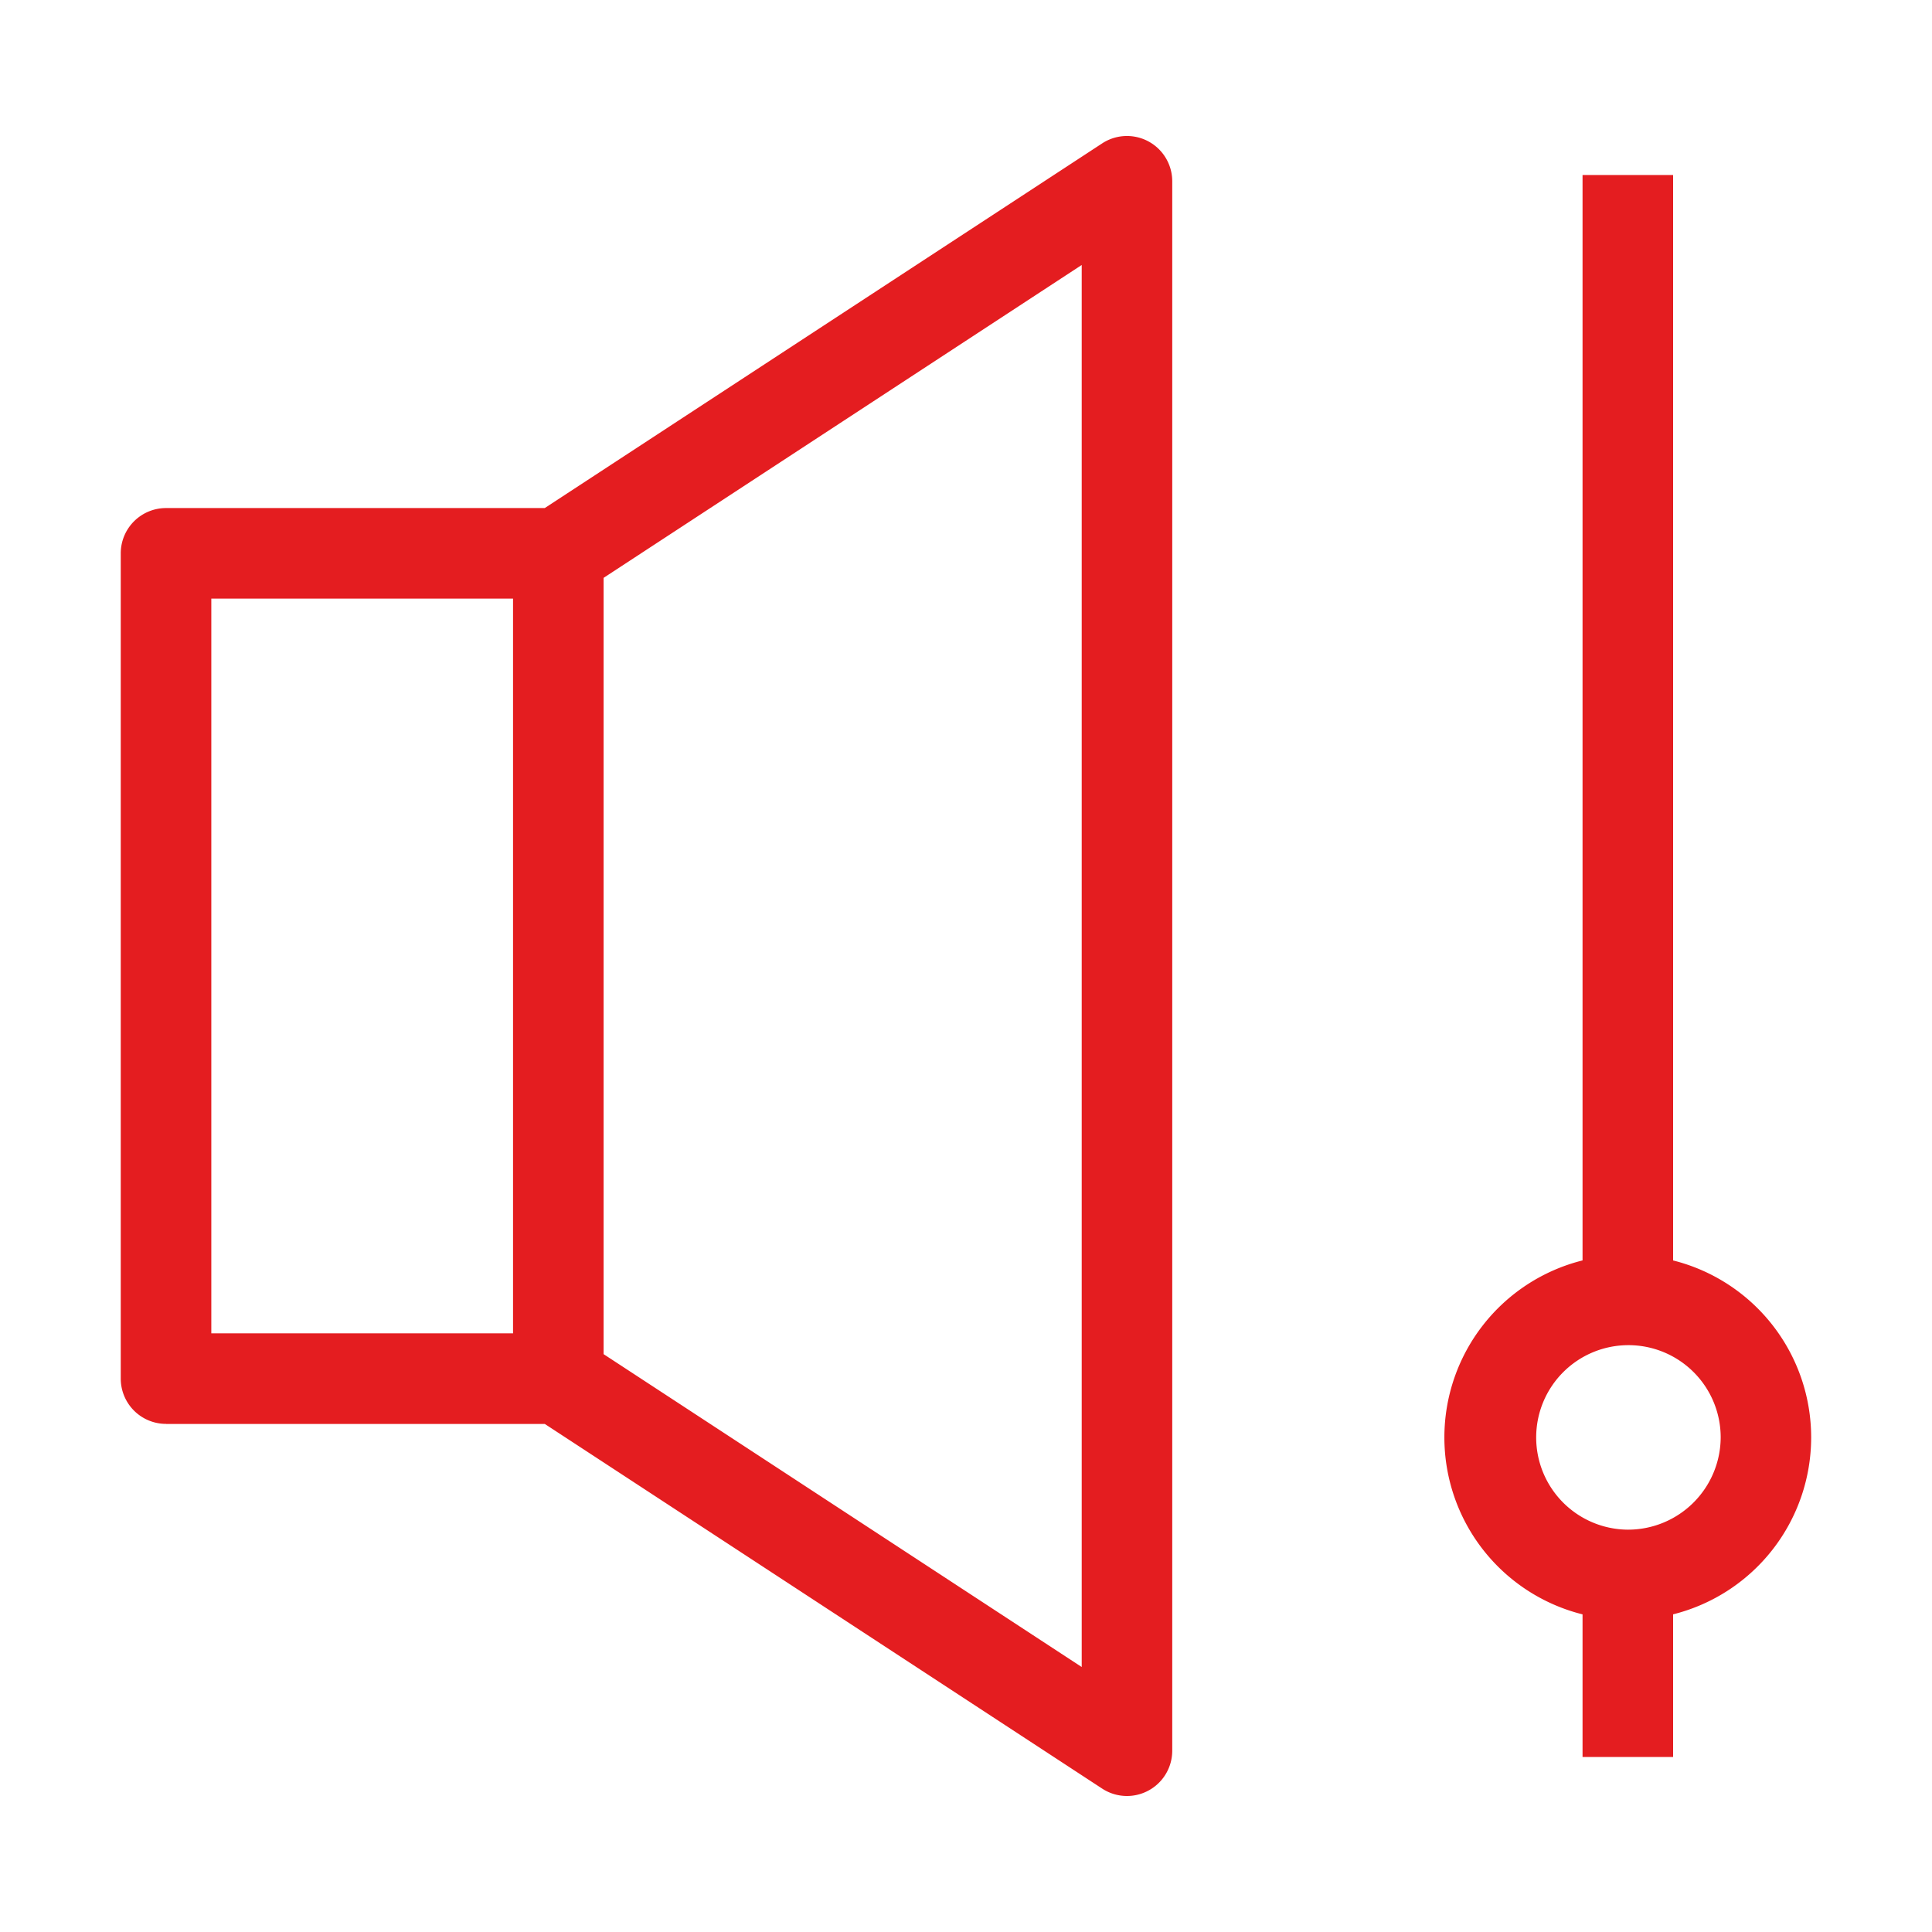 <?xml version="1.0" encoding="UTF-8"?> <svg xmlns="http://www.w3.org/2000/svg" xmlns:xlink="http://www.w3.org/1999/xlink" xmlns:svgjs="http://svgjs.com/svgjs" width="512" height="512" x="0" y="0" viewBox="0 0 64 64" style="enable-background:new 0 0 512 512" xml:space="preserve" class=""> <g> <path d="M5.5 47.17h12.547L36.511 59.25a1.5 1.5 0 0 0 2.321-1.255V6.004a1.5 1.5 0 0 0-2.32-1.255L18.046 16.83H5.5a1.5 1.5 0 0 0-1.5 1.5v27.338a1.5 1.5 0 0 0 1.5 1.5zm14.495-28.028L35.833 8.778v46.444L19.995 44.858zM7 19.83h9.995v24.338H7zM55.424 41.754V5.797h-3v35.956a6.043 6.043 0 0 0 0 11.725v4.725h3v-4.726a6.043 6.043 0 0 0 0-11.723zm-1.5 8.918A3.056 3.056 0 1 1 57 47.615a3.07 3.07 0 0 1-3.077 3.057z" fill="#e41d20" data-original="#000000"></path> </g> </svg> 
